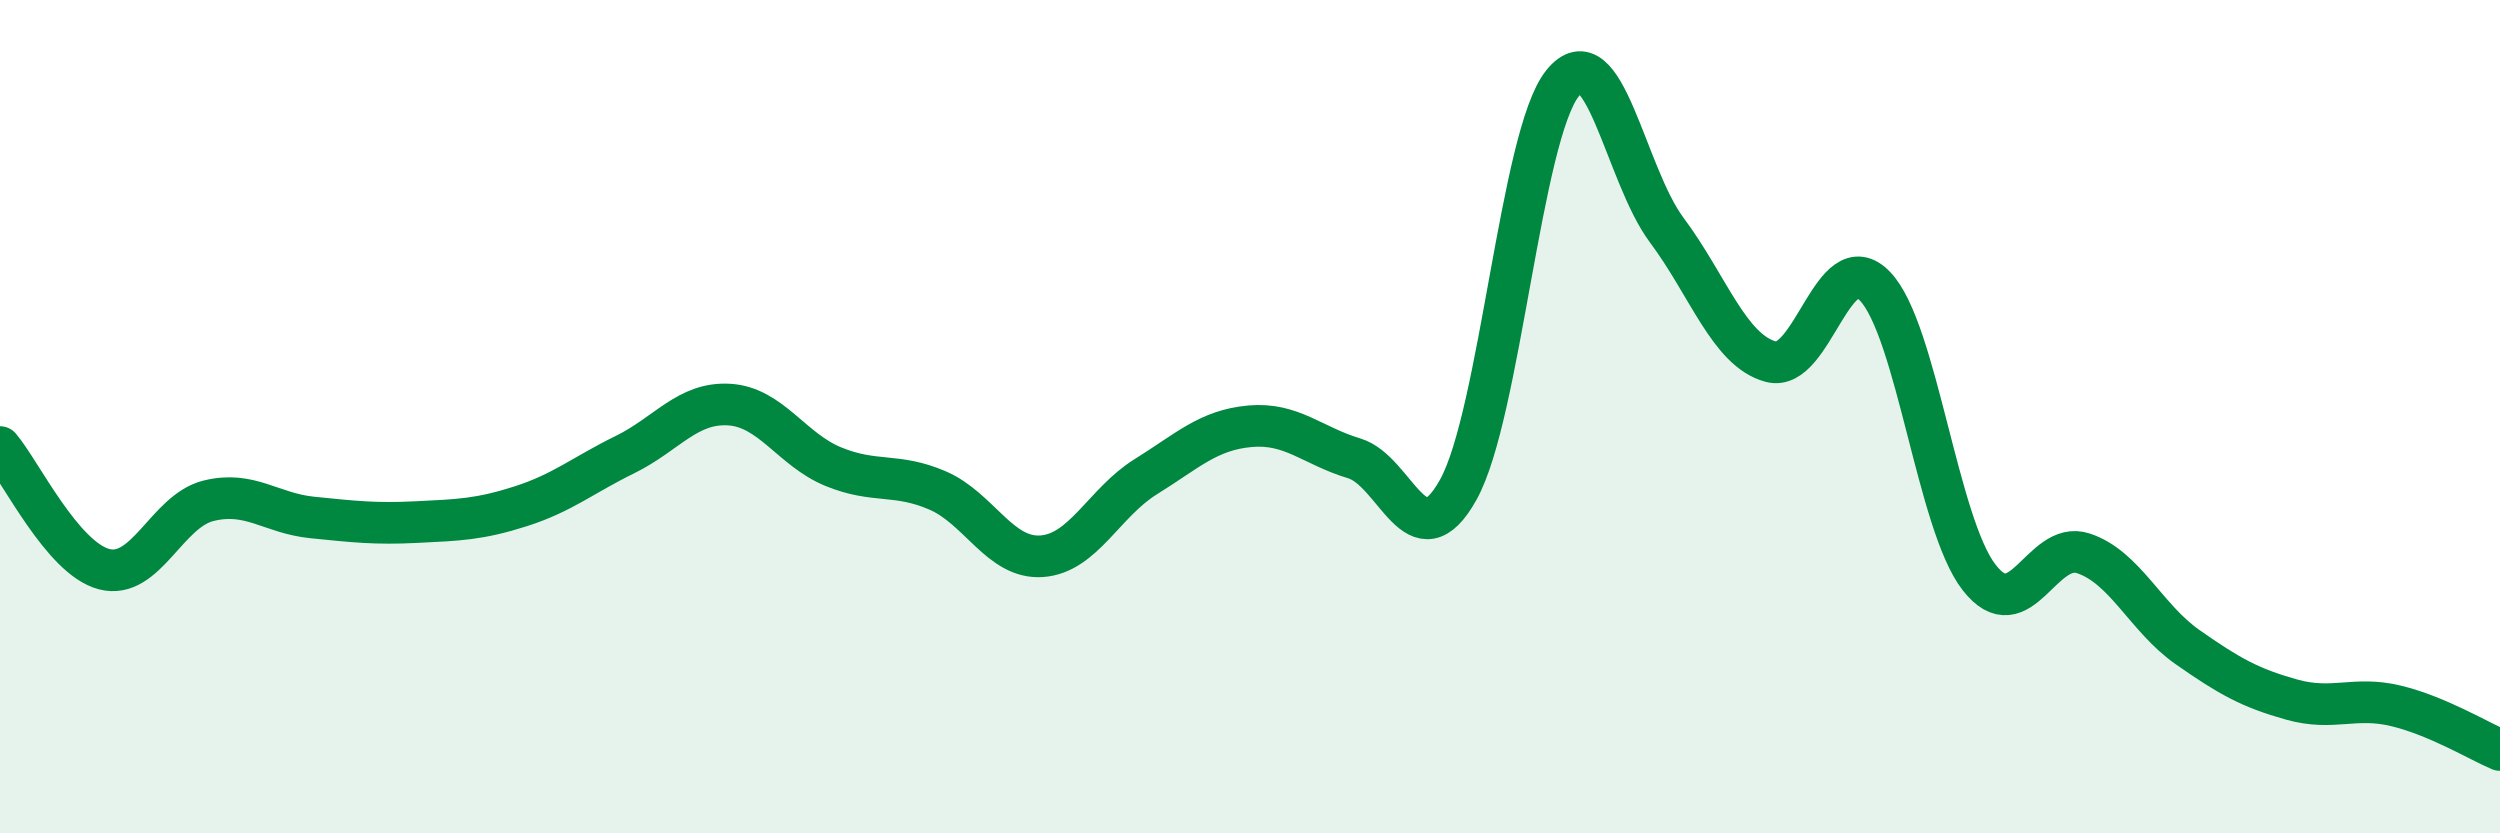 
    <svg width="60" height="20" viewBox="0 0 60 20" xmlns="http://www.w3.org/2000/svg">
      <path
        d="M 0,10.73 C 0.5,11.32 1.5,13.4 2.5,13.66 C 3.5,13.92 4,12.27 5,12.02 C 6,11.77 6.5,12.32 7.5,12.42 C 8.5,12.52 9,12.58 10,12.53 C 11,12.48 11.5,12.47 12.5,12.15 C 13.5,11.83 14,11.4 15,10.91 C 16,10.42 16.5,9.65 17.5,9.71 C 18.5,9.77 19,10.79 20,11.2 C 21,11.61 21.5,11.34 22.5,11.77 C 23.5,12.2 24,13.42 25,13.35 C 26,13.28 26.5,12.06 27.5,11.44 C 28.5,10.82 29,10.32 30,10.23 C 31,10.14 31.5,10.7 32.5,11 C 33.5,11.3 34,13.55 35,11.75 C 36,9.95 36.5,3.25 37.5,2 C 38.5,0.75 39,4.18 40,5.52 C 41,6.86 41.5,8.41 42.5,8.68 C 43.5,8.95 44,5.83 45,6.87 C 46,7.91 46.5,12.58 47.5,13.86 C 48.5,15.14 49,12.95 50,13.28 C 51,13.61 51.5,14.83 52.5,15.53 C 53.5,16.23 54,16.51 55,16.79 C 56,17.07 56.5,16.7 57.5,16.94 C 58.5,17.18 59.5,17.79 60,18L60 20L0 20Z"
        fill="#008740"
        opacity="0.1"
        stroke-linecap="round"
        stroke-linejoin="round"
      />
      <path
        d="M 0,10.73 C 0.5,11.32 1.5,13.4 2.5,13.66 C 3.5,13.92 4,12.27 5,12.02 C 6,11.77 6.5,12.32 7.5,12.42 C 8.5,12.52 9,12.58 10,12.53 C 11,12.48 11.5,12.47 12.5,12.15 C 13.5,11.83 14,11.4 15,10.91 C 16,10.42 16.5,9.65 17.5,9.71 C 18.5,9.77 19,10.79 20,11.2 C 21,11.61 21.5,11.34 22.5,11.77 C 23.5,12.2 24,13.42 25,13.35 C 26,13.28 26.5,12.06 27.5,11.44 C 28.5,10.82 29,10.32 30,10.23 C 31,10.14 31.5,10.7 32.5,11 C 33.5,11.3 34,13.55 35,11.75 C 36,9.95 36.5,3.25 37.5,2 C 38.5,0.75 39,4.18 40,5.52 C 41,6.86 41.5,8.41 42.5,8.68 C 43.5,8.95 44,5.83 45,6.87 C 46,7.91 46.5,12.58 47.5,13.86 C 48.5,15.14 49,12.95 50,13.28 C 51,13.61 51.5,14.83 52.5,15.53 C 53.5,16.23 54,16.51 55,16.79 C 56,17.07 56.5,16.7 57.5,16.94 C 58.5,17.18 59.5,17.79 60,18"
        stroke="#008740"
        stroke-width="1"
        fill="none"
        stroke-linecap="round"
        stroke-linejoin="round"
      />
    </svg>
  